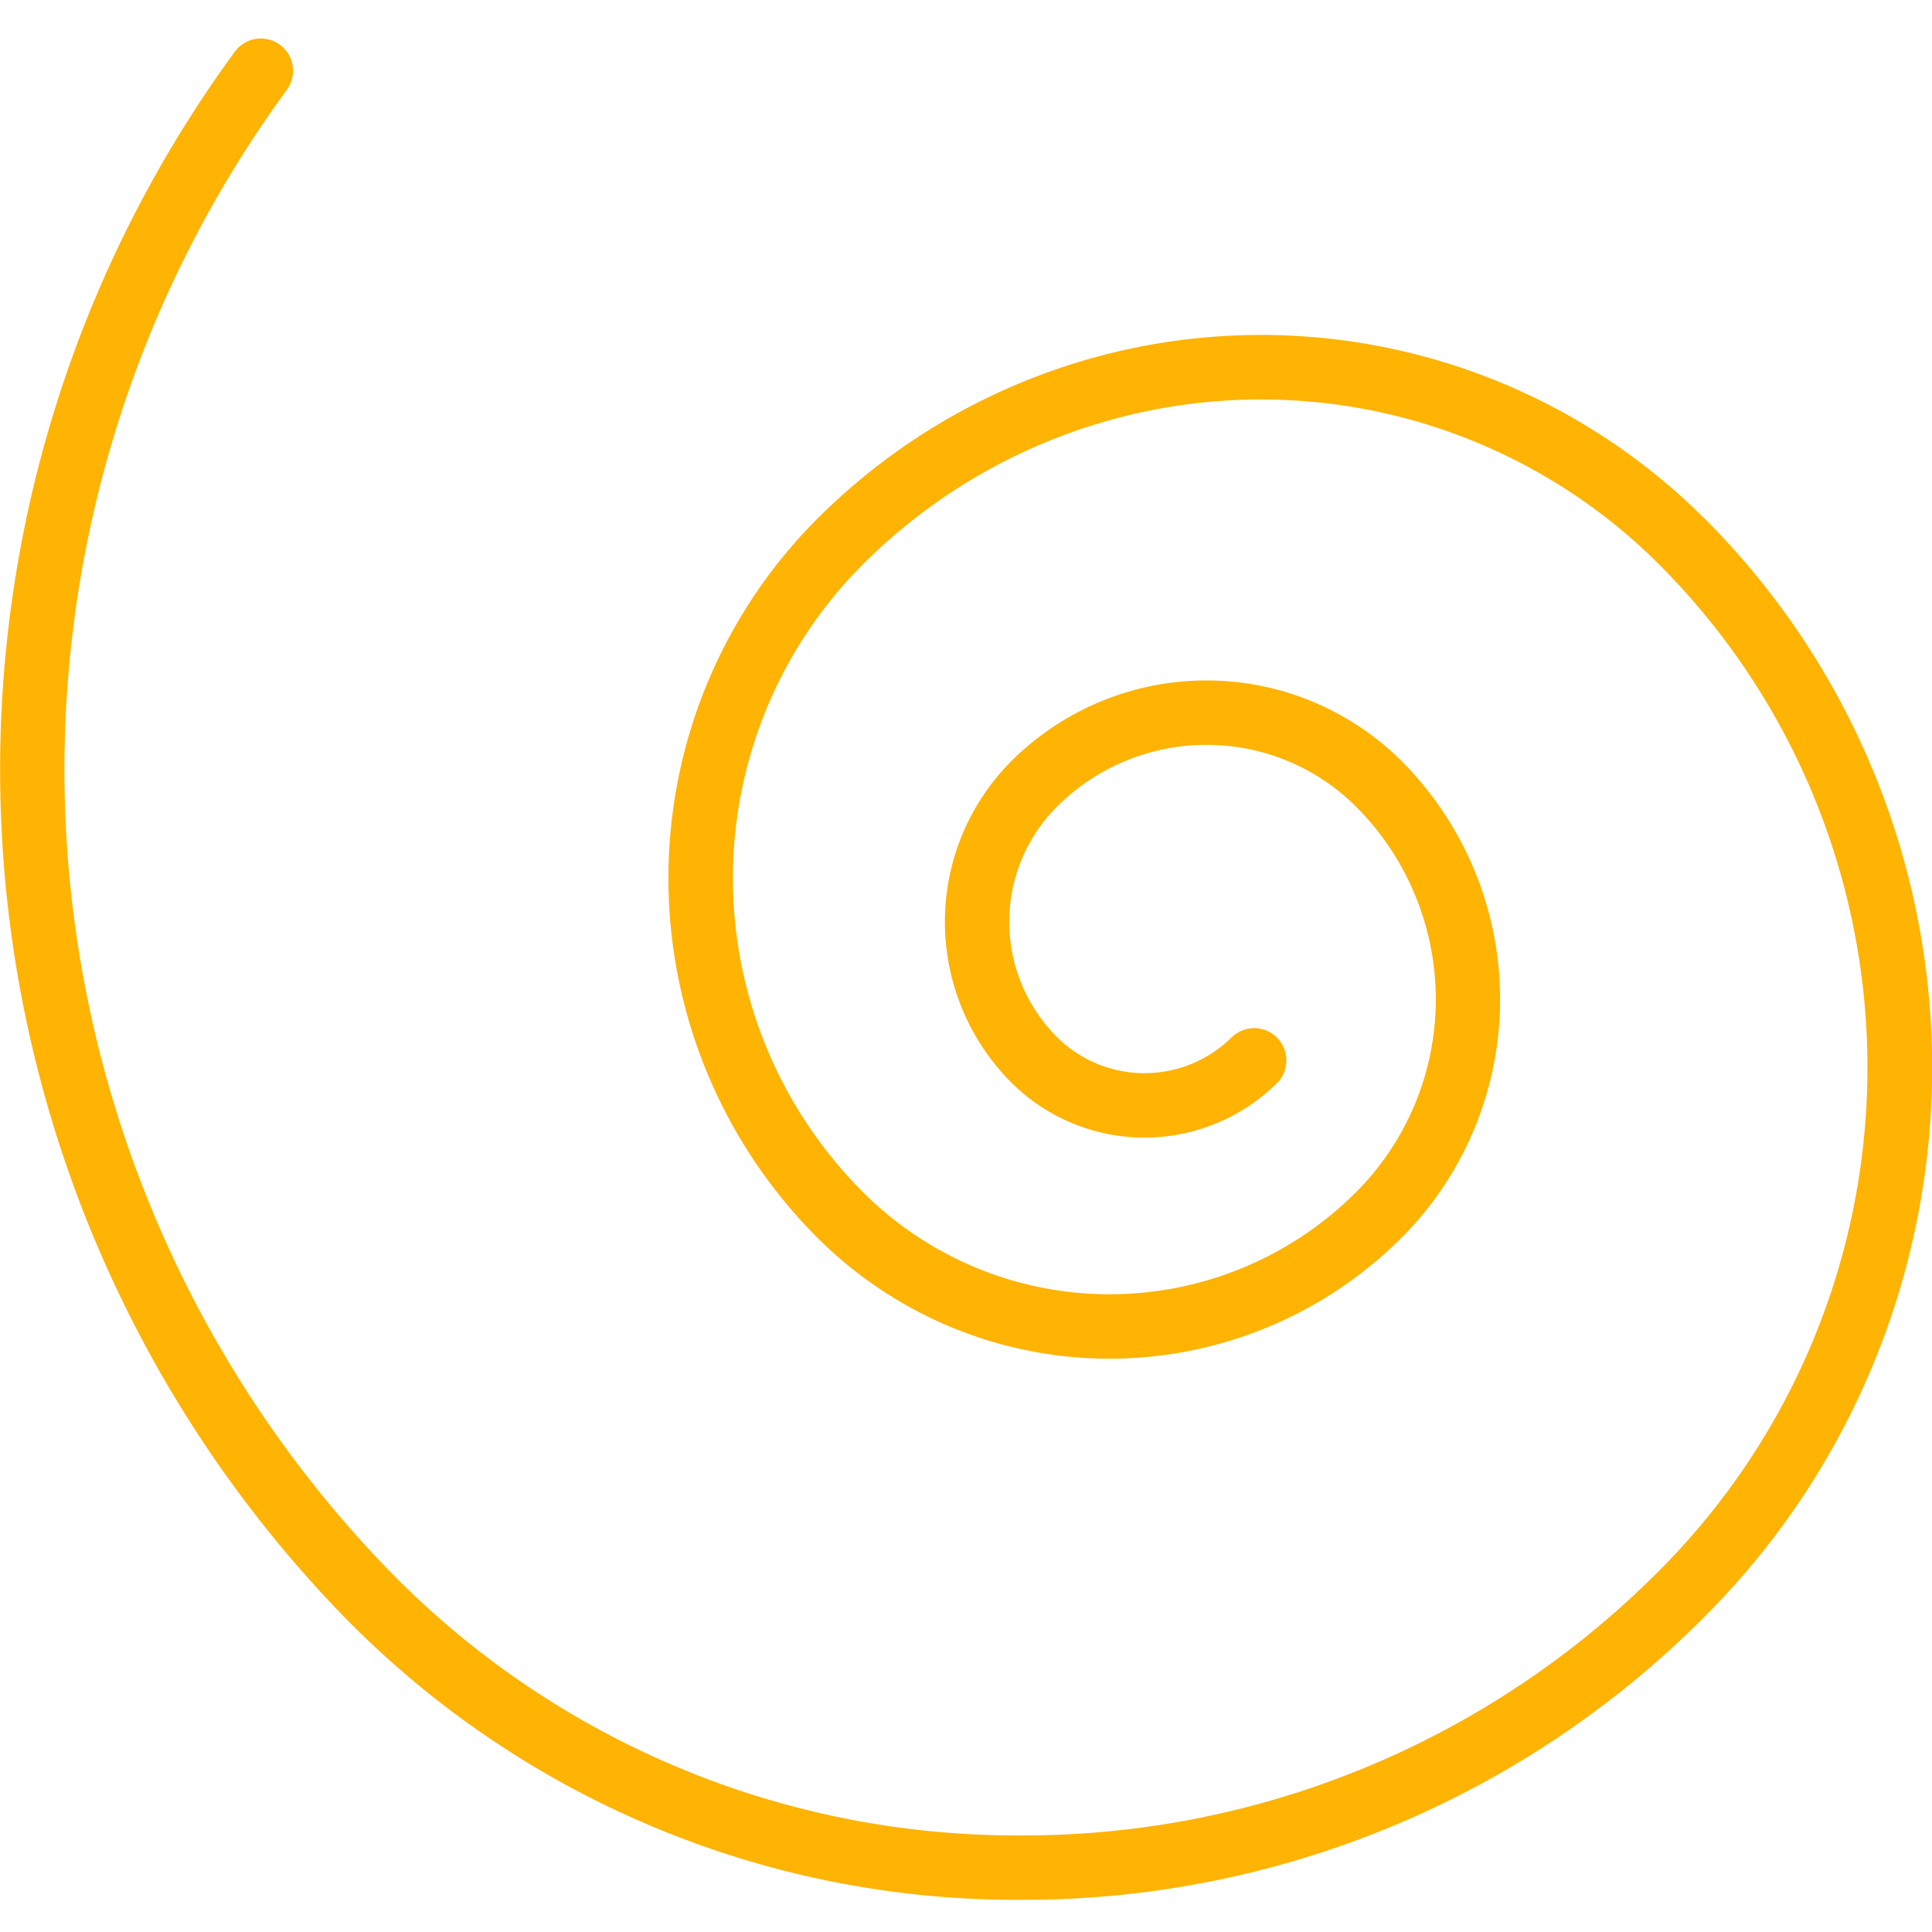 <svg xmlns="http://www.w3.org/2000/svg" width="50" height="50" viewBox="0 0 50 50">
  <g id="Spiral_Methodology" data-name="Spiral Methodology" transform="translate(-271 -163)">
    <rect id="Rectangle_28" data-name="Rectangle 28" width="50" height="50" transform="translate(271 163)" fill="#c8c8c8" opacity="0"/>
    <path id="spiral-svgrepo-com" d="M44.115,13.523a16.236,16.236,0,0,0-22.962,0,13.156,13.156,0,0,0,0,18.607,10.691,10.691,0,0,0,15.12,0,8.732,8.732,0,0,0,0-12.333,7.151,7.151,0,0,0-10.1,0,5.89,5.89,0,0,0,0,8.318,4.878,4.878,0,0,0,6.89,0,.834.834,0,0,0-1.179-1.179,3.209,3.209,0,0,1-4.532,0,4.219,4.219,0,0,1,0-5.96,5.484,5.484,0,0,1,7.744,0,7.062,7.062,0,0,1,0,9.975,9.024,9.024,0,0,1-12.763,0,11.49,11.49,0,0,1,0-16.249,14.57,14.57,0,0,1,20.6,0,18.42,18.42,0,0,1,0,26.052A23.2,23.2,0,0,1,26.419,47.6h-.134a22.665,22.665,0,0,1-16.2-6.837A29.772,29.772,0,0,1,7.418,2.431a.834.834,0,0,0-1.337-1A31.453,31.453,0,0,0,8.891,41.927a24.319,24.319,0,0,0,17.385,7.339h.143a24.853,24.853,0,0,0,17.7-7.333,20.087,20.087,0,0,0,0-28.41Z" transform="translate(271 162.901)" fill="#ffb302"/>
  </g>
</svg>
